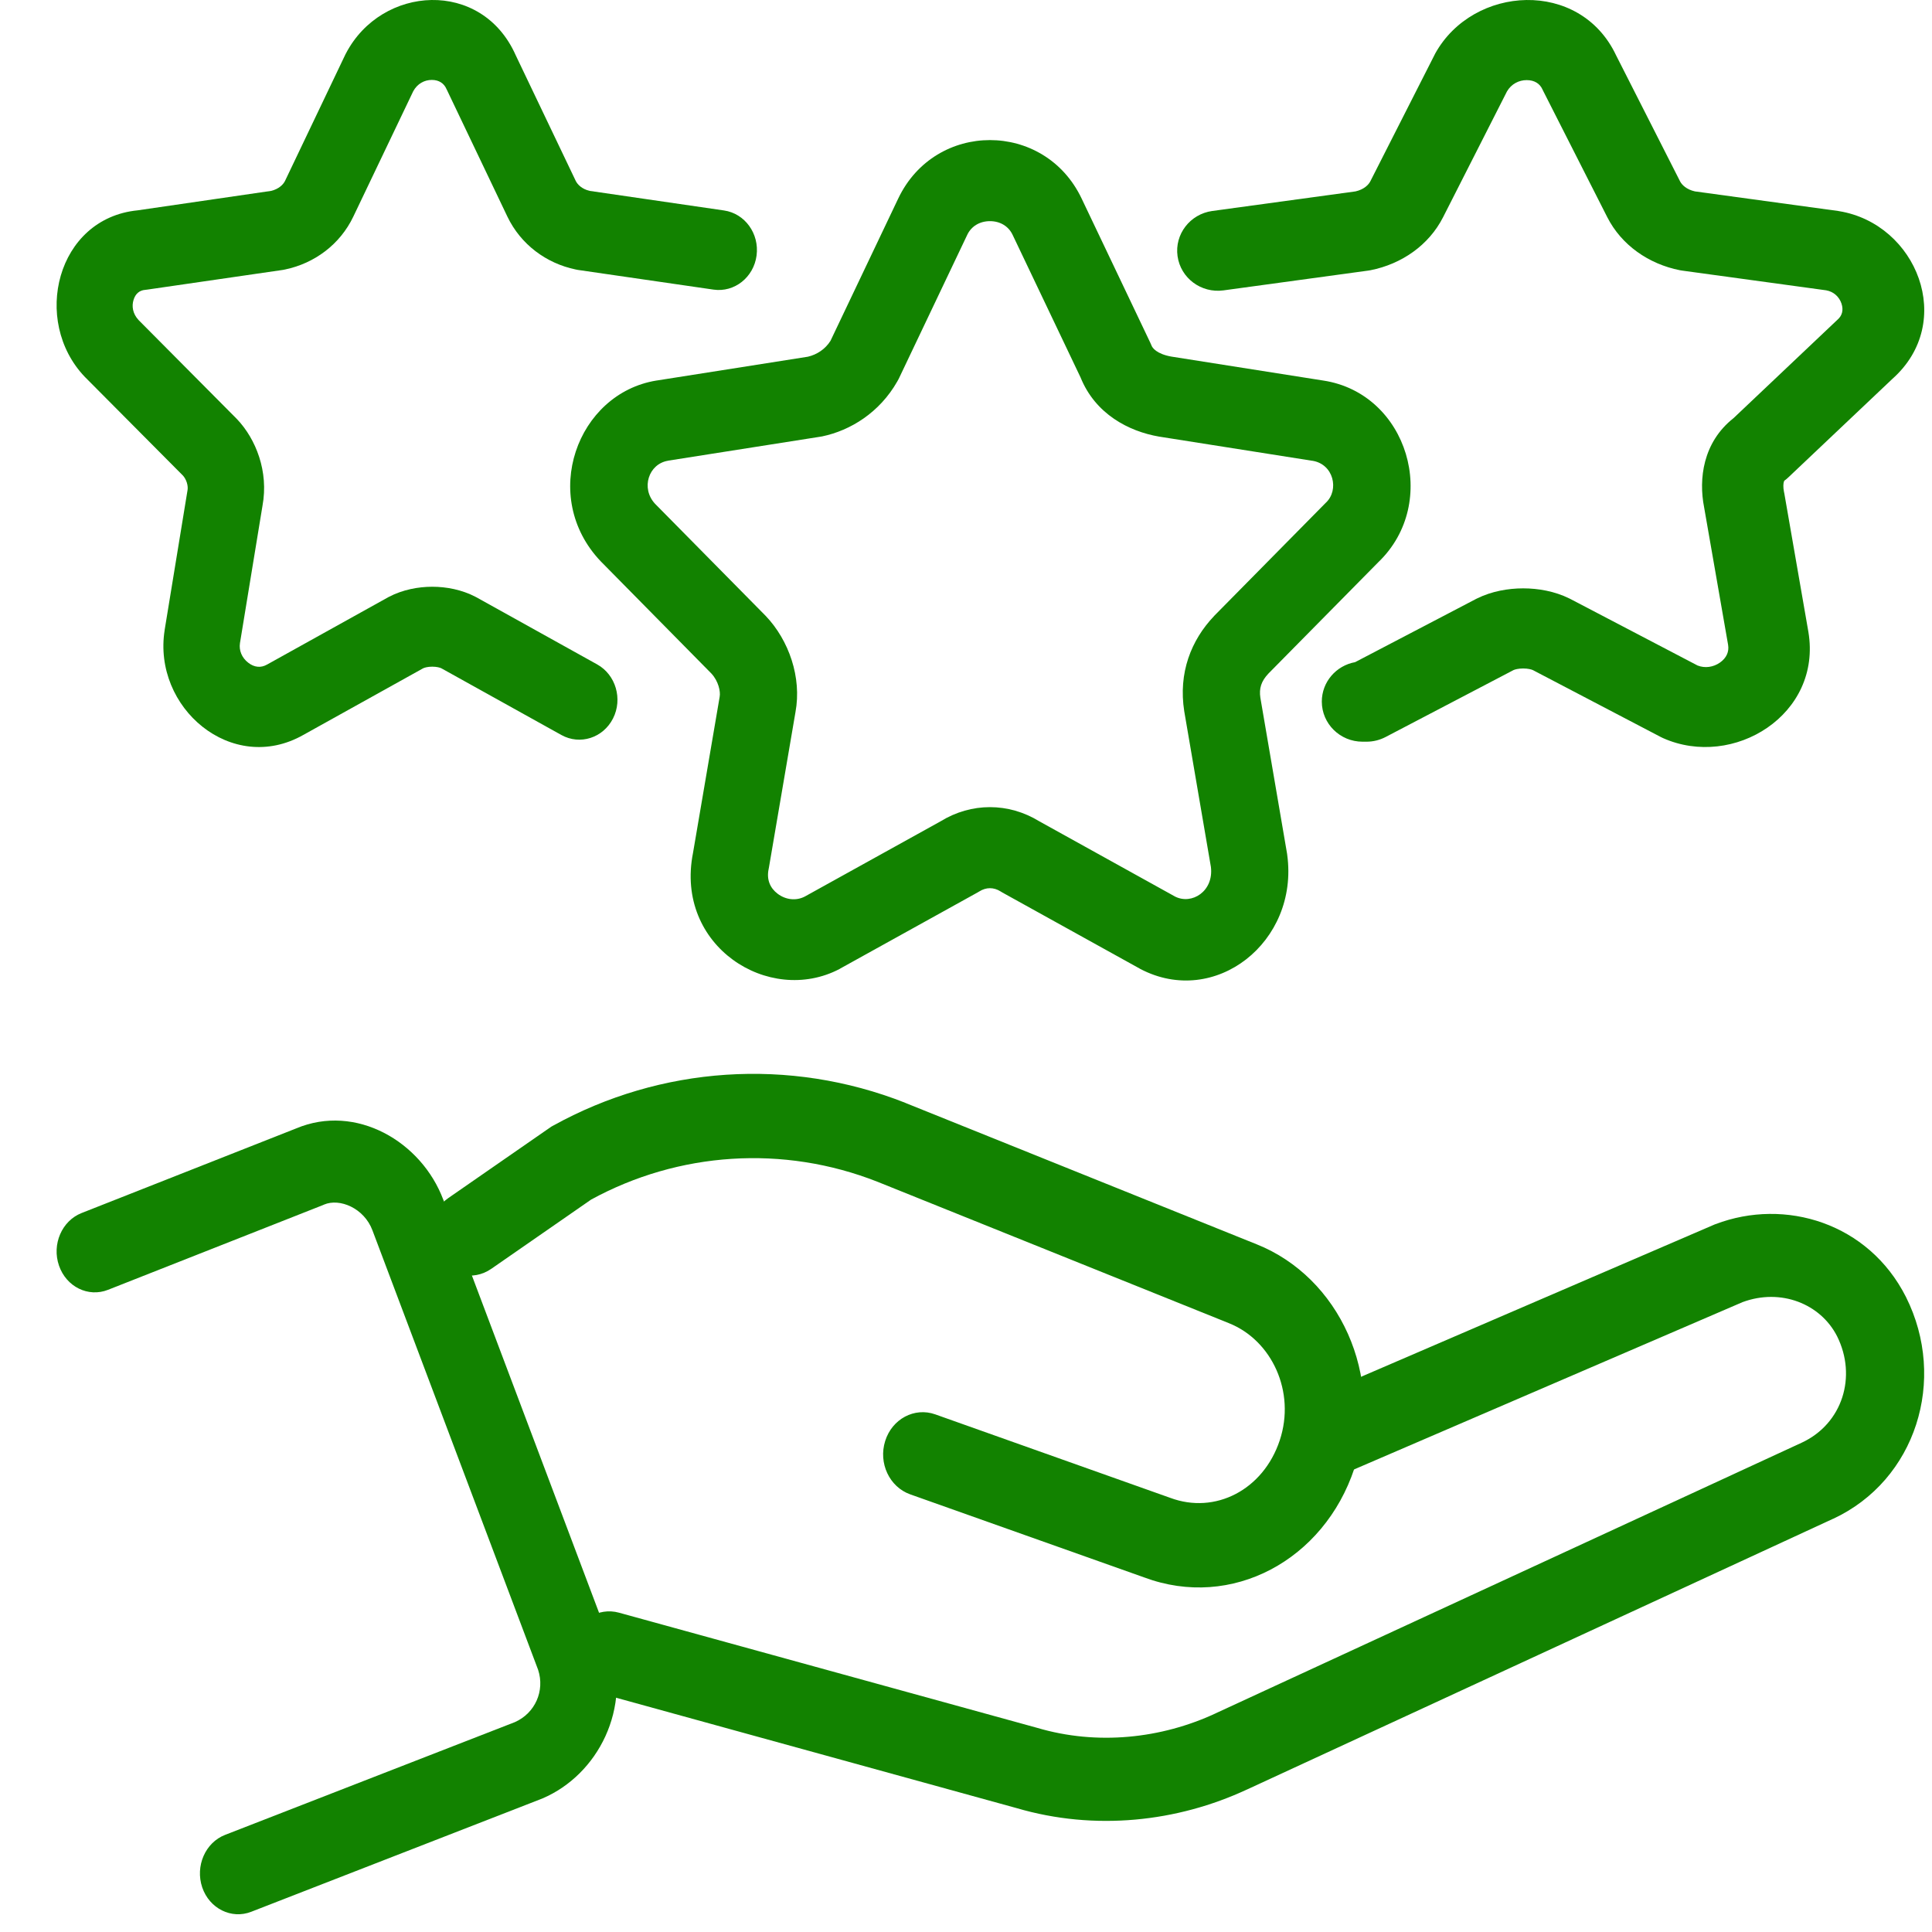 <?xml version="1.0" encoding="UTF-8"?> <svg xmlns="http://www.w3.org/2000/svg" width="30" height="30" viewBox="0 0 30 30" fill="none"><path fill-rule="evenodd" clip-rule="evenodd" d="M5.783 19.104C5.654 18.76 5.275 18.601 5.031 18.705L5.016 18.712L1.678 20.028C1.37 20.15 1.029 19.981 0.916 19.652C0.802 19.323 0.96 18.957 1.267 18.836L4.599 17.522C5.525 17.132 6.545 17.724 6.884 18.631C6.884 18.631 6.885 18.632 6.885 18.632L9.461 25.465C9.464 25.472 9.466 25.479 9.469 25.486C9.824 26.533 9.278 27.559 8.428 27.924C8.423 27.926 8.417 27.928 8.411 27.931L3.901 29.686C3.593 29.806 3.252 29.636 3.14 29.307C3.029 28.977 3.187 28.612 3.495 28.492L7.995 26.741C8.309 26.602 8.463 26.256 8.356 25.929L5.783 19.104Z" fill="#128200"></path><path fill-rule="evenodd" clip-rule="evenodd" d="M26.64 19.008C27.72 18.597 29.014 18.99 29.595 20.138L29.596 20.14C30.24 21.425 29.75 22.986 28.465 23.584L28.463 23.584L19.36 27.789C19.36 27.789 19.36 27.789 19.359 27.789C18.285 28.289 17.006 28.435 15.785 28.076L9.308 26.291C8.984 26.202 8.789 25.85 8.873 25.505C8.957 25.16 9.288 24.952 9.613 25.042L16.105 26.83C17.038 27.106 18.033 26.997 18.874 26.606L18.875 26.605L27.979 22.401C27.979 22.401 27.979 22.401 27.979 22.401C28.61 22.107 28.838 21.374 28.526 20.749C28.269 20.244 27.652 20 27.059 20.219L21.015 22.822C20.705 22.956 20.351 22.797 20.225 22.466C20.099 22.136 20.249 21.76 20.56 21.626L26.628 19.012L26.64 19.008Z" fill="#128200"></path><path fill-rule="evenodd" clip-rule="evenodd" d="M9.179 18.627L7.629 19.702C7.345 19.899 6.964 19.813 6.779 19.51C6.594 19.207 6.675 18.802 6.959 18.605L8.56 17.495L8.587 17.48C10.257 16.555 12.256 16.414 14.056 17.124L14.059 17.126L19.515 19.322C19.515 19.322 19.515 19.321 19.515 19.322C20.791 19.832 21.509 21.359 21.031 22.801C20.559 24.225 19.127 25.002 17.767 24.494L14.133 23.204C13.811 23.089 13.637 22.719 13.745 22.376C13.852 22.033 14.2 21.848 14.522 21.962L18.17 23.258C18.869 23.52 19.617 23.135 19.872 22.365C20.122 21.611 19.748 20.812 19.084 20.547L19.082 20.546L13.627 18.351C12.162 17.773 10.536 17.886 9.179 18.627Z" fill="#128200"></path><path fill-rule="evenodd" clip-rule="evenodd" d="M15.372 3.434C15.211 3.434 15.082 3.515 15.02 3.645L13.956 5.881C13.949 5.895 13.941 5.91 13.933 5.923C13.658 6.406 13.207 6.684 12.768 6.776C12.758 6.778 12.749 6.779 12.739 6.781L10.375 7.153C10.375 7.153 10.374 7.153 10.374 7.154C10.071 7.203 9.947 7.582 10.172 7.823L11.891 9.565C12.249 9.941 12.452 10.518 12.352 11.058L11.939 13.476C11.938 13.483 11.936 13.489 11.935 13.496C11.901 13.661 11.96 13.791 12.075 13.878C12.199 13.972 12.36 13.992 12.496 13.922L14.606 12.753C15.083 12.46 15.66 12.46 16.138 12.753L18.247 13.922C18.506 14.053 18.848 13.841 18.803 13.463L18.389 11.045C18.295 10.448 18.496 9.939 18.853 9.565L18.86 9.557L20.576 7.818C20.581 7.813 20.586 7.808 20.591 7.803C20.796 7.609 20.711 7.205 20.375 7.154L20.371 7.154L17.995 6.779C17.528 6.698 17.009 6.43 16.779 5.861L15.723 3.645C15.661 3.515 15.533 3.434 15.372 3.434ZM13.948 3.082C14.524 1.873 16.219 1.873 16.795 3.082L17.86 5.318C17.868 5.334 17.874 5.35 17.881 5.366C17.893 5.398 17.955 5.495 18.188 5.537L20.547 5.909C21.861 6.108 22.368 7.804 21.402 8.73L19.697 10.458C19.583 10.579 19.549 10.69 19.571 10.835L19.985 13.253C19.986 13.261 19.987 13.268 19.988 13.275C20.172 14.629 18.865 15.654 17.707 15.046L17.695 15.039L15.565 13.859C15.556 13.854 15.546 13.848 15.537 13.842C15.431 13.775 15.313 13.775 15.207 13.842C15.197 13.848 15.188 13.854 15.178 13.859L13.048 15.039L13.037 15.046C11.941 15.621 10.474 14.691 10.761 13.244L11.173 10.831L11.175 10.818C11.19 10.74 11.157 10.577 11.046 10.458L9.328 8.716C8.374 7.714 8.96 6.109 10.193 5.909L10.195 5.909L12.545 5.539C12.687 5.506 12.817 5.419 12.896 5.292L13.948 3.082Z" fill="#128200"></path><path fill-rule="evenodd" clip-rule="evenodd" d="M23.4 1.42L22.408 3.373C22.188 3.806 21.766 4.1 21.281 4.196C21.268 4.198 21.256 4.2 21.244 4.202L18.998 4.509C18.652 4.556 18.333 4.319 18.285 3.978C18.237 3.638 18.479 3.324 18.824 3.276L21.048 2.972C21.177 2.943 21.249 2.872 21.278 2.816C21.278 2.816 21.278 2.816 21.278 2.816L22.276 0.851C22.279 0.844 22.283 0.838 22.286 0.831C22.875 -0.232 24.534 -0.331 25.095 0.86L26.088 2.816C26.117 2.872 26.189 2.943 26.319 2.972L28.542 3.276L28.559 3.279C29.762 3.477 30.377 5.002 29.384 5.884L27.77 7.412C27.752 7.43 27.732 7.446 27.711 7.461C27.707 7.464 27.707 7.466 27.706 7.466C27.706 7.467 27.703 7.472 27.699 7.483C27.692 7.509 27.686 7.561 27.702 7.64L27.706 7.657L28.08 9.809C28.298 11.097 26.913 11.948 25.823 11.461C25.811 11.455 25.8 11.45 25.788 11.444L23.802 10.405C23.78 10.395 23.727 10.38 23.652 10.38C23.577 10.38 23.523 10.395 23.502 10.405L21.516 11.444C21.424 11.492 21.323 11.517 21.219 11.517H21.157C20.808 11.517 20.525 11.238 20.525 10.894C20.525 10.589 20.748 10.335 21.042 10.282L22.919 9.301L22.933 9.294C23.163 9.18 23.42 9.136 23.652 9.136C23.884 9.136 24.141 9.18 24.371 9.294L24.385 9.301L26.36 10.334C26.474 10.379 26.604 10.361 26.708 10.288C26.81 10.216 26.851 10.119 26.834 10.015C26.834 10.015 26.834 10.014 26.834 10.014L26.461 7.875C26.376 7.441 26.44 6.87 26.918 6.493L28.516 4.98C28.522 4.974 28.528 4.969 28.534 4.963C28.604 4.902 28.628 4.817 28.595 4.715C28.56 4.61 28.475 4.529 28.357 4.508L26.122 4.202C26.11 4.2 26.098 4.198 26.085 4.196C25.601 4.1 25.178 3.806 24.958 3.373C24.958 3.373 24.958 3.373 24.958 3.373L23.96 1.407C23.956 1.4 23.953 1.393 23.95 1.386C23.91 1.299 23.828 1.244 23.706 1.244C23.586 1.244 23.468 1.303 23.4 1.42Z" fill="#128200"></path><path fill-rule="evenodd" clip-rule="evenodd" d="M6.417 1.416L5.486 3.364L5.486 3.364C5.28 3.796 4.883 4.089 4.429 4.184C4.417 4.187 4.405 4.189 4.394 4.191L2.287 4.497C2.276 4.498 2.265 4.5 2.254 4.501C2.166 4.508 2.103 4.561 2.074 4.656C2.044 4.751 2.058 4.87 2.153 4.971L3.67 6.498L3.678 6.506C3.974 6.816 4.174 7.322 4.076 7.853L3.726 9.987C3.726 9.987 3.726 9.988 3.726 9.988C3.709 10.098 3.754 10.213 3.854 10.29C3.949 10.365 4.053 10.373 4.145 10.32L4.151 10.317L4.151 10.317L6.024 9.276L6.037 9.269C6.253 9.156 6.495 9.111 6.712 9.111C6.93 9.111 7.171 9.156 7.387 9.269L7.4 9.276L9.273 10.317C9.562 10.478 9.672 10.854 9.519 11.156C9.365 11.459 9.006 11.574 8.717 11.413L6.853 10.377C6.833 10.367 6.783 10.352 6.712 10.352C6.641 10.352 6.592 10.367 6.571 10.377L4.71 11.412C3.6 12.041 2.365 10.989 2.557 9.783L2.557 9.78L2.557 9.78L2.908 7.636L2.911 7.619C2.918 7.584 2.916 7.541 2.901 7.493C2.886 7.446 2.862 7.408 2.842 7.386L1.326 5.861L1.317 5.852C0.487 4.983 0.878 3.39 2.138 3.266L4.21 2.964C4.331 2.935 4.399 2.864 4.426 2.809C4.426 2.809 4.426 2.809 4.426 2.809L5.362 0.848C5.365 0.842 5.369 0.835 5.372 0.829C5.925 -0.231 7.481 -0.331 8.008 0.858L8.94 2.809L8.41 3.086L8.94 2.809C8.967 2.864 9.034 2.935 9.156 2.964L11.242 3.268C11.567 3.315 11.793 3.628 11.748 3.968C11.703 4.307 11.404 4.544 11.079 4.497L8.972 4.191C8.96 4.189 8.949 4.187 8.937 4.184C8.482 4.089 8.086 3.796 7.879 3.364L6.943 1.403C6.939 1.397 6.936 1.39 6.933 1.383C6.896 1.296 6.818 1.241 6.705 1.241C6.591 1.241 6.481 1.299 6.417 1.416Z" fill="#128200"></path></svg> 